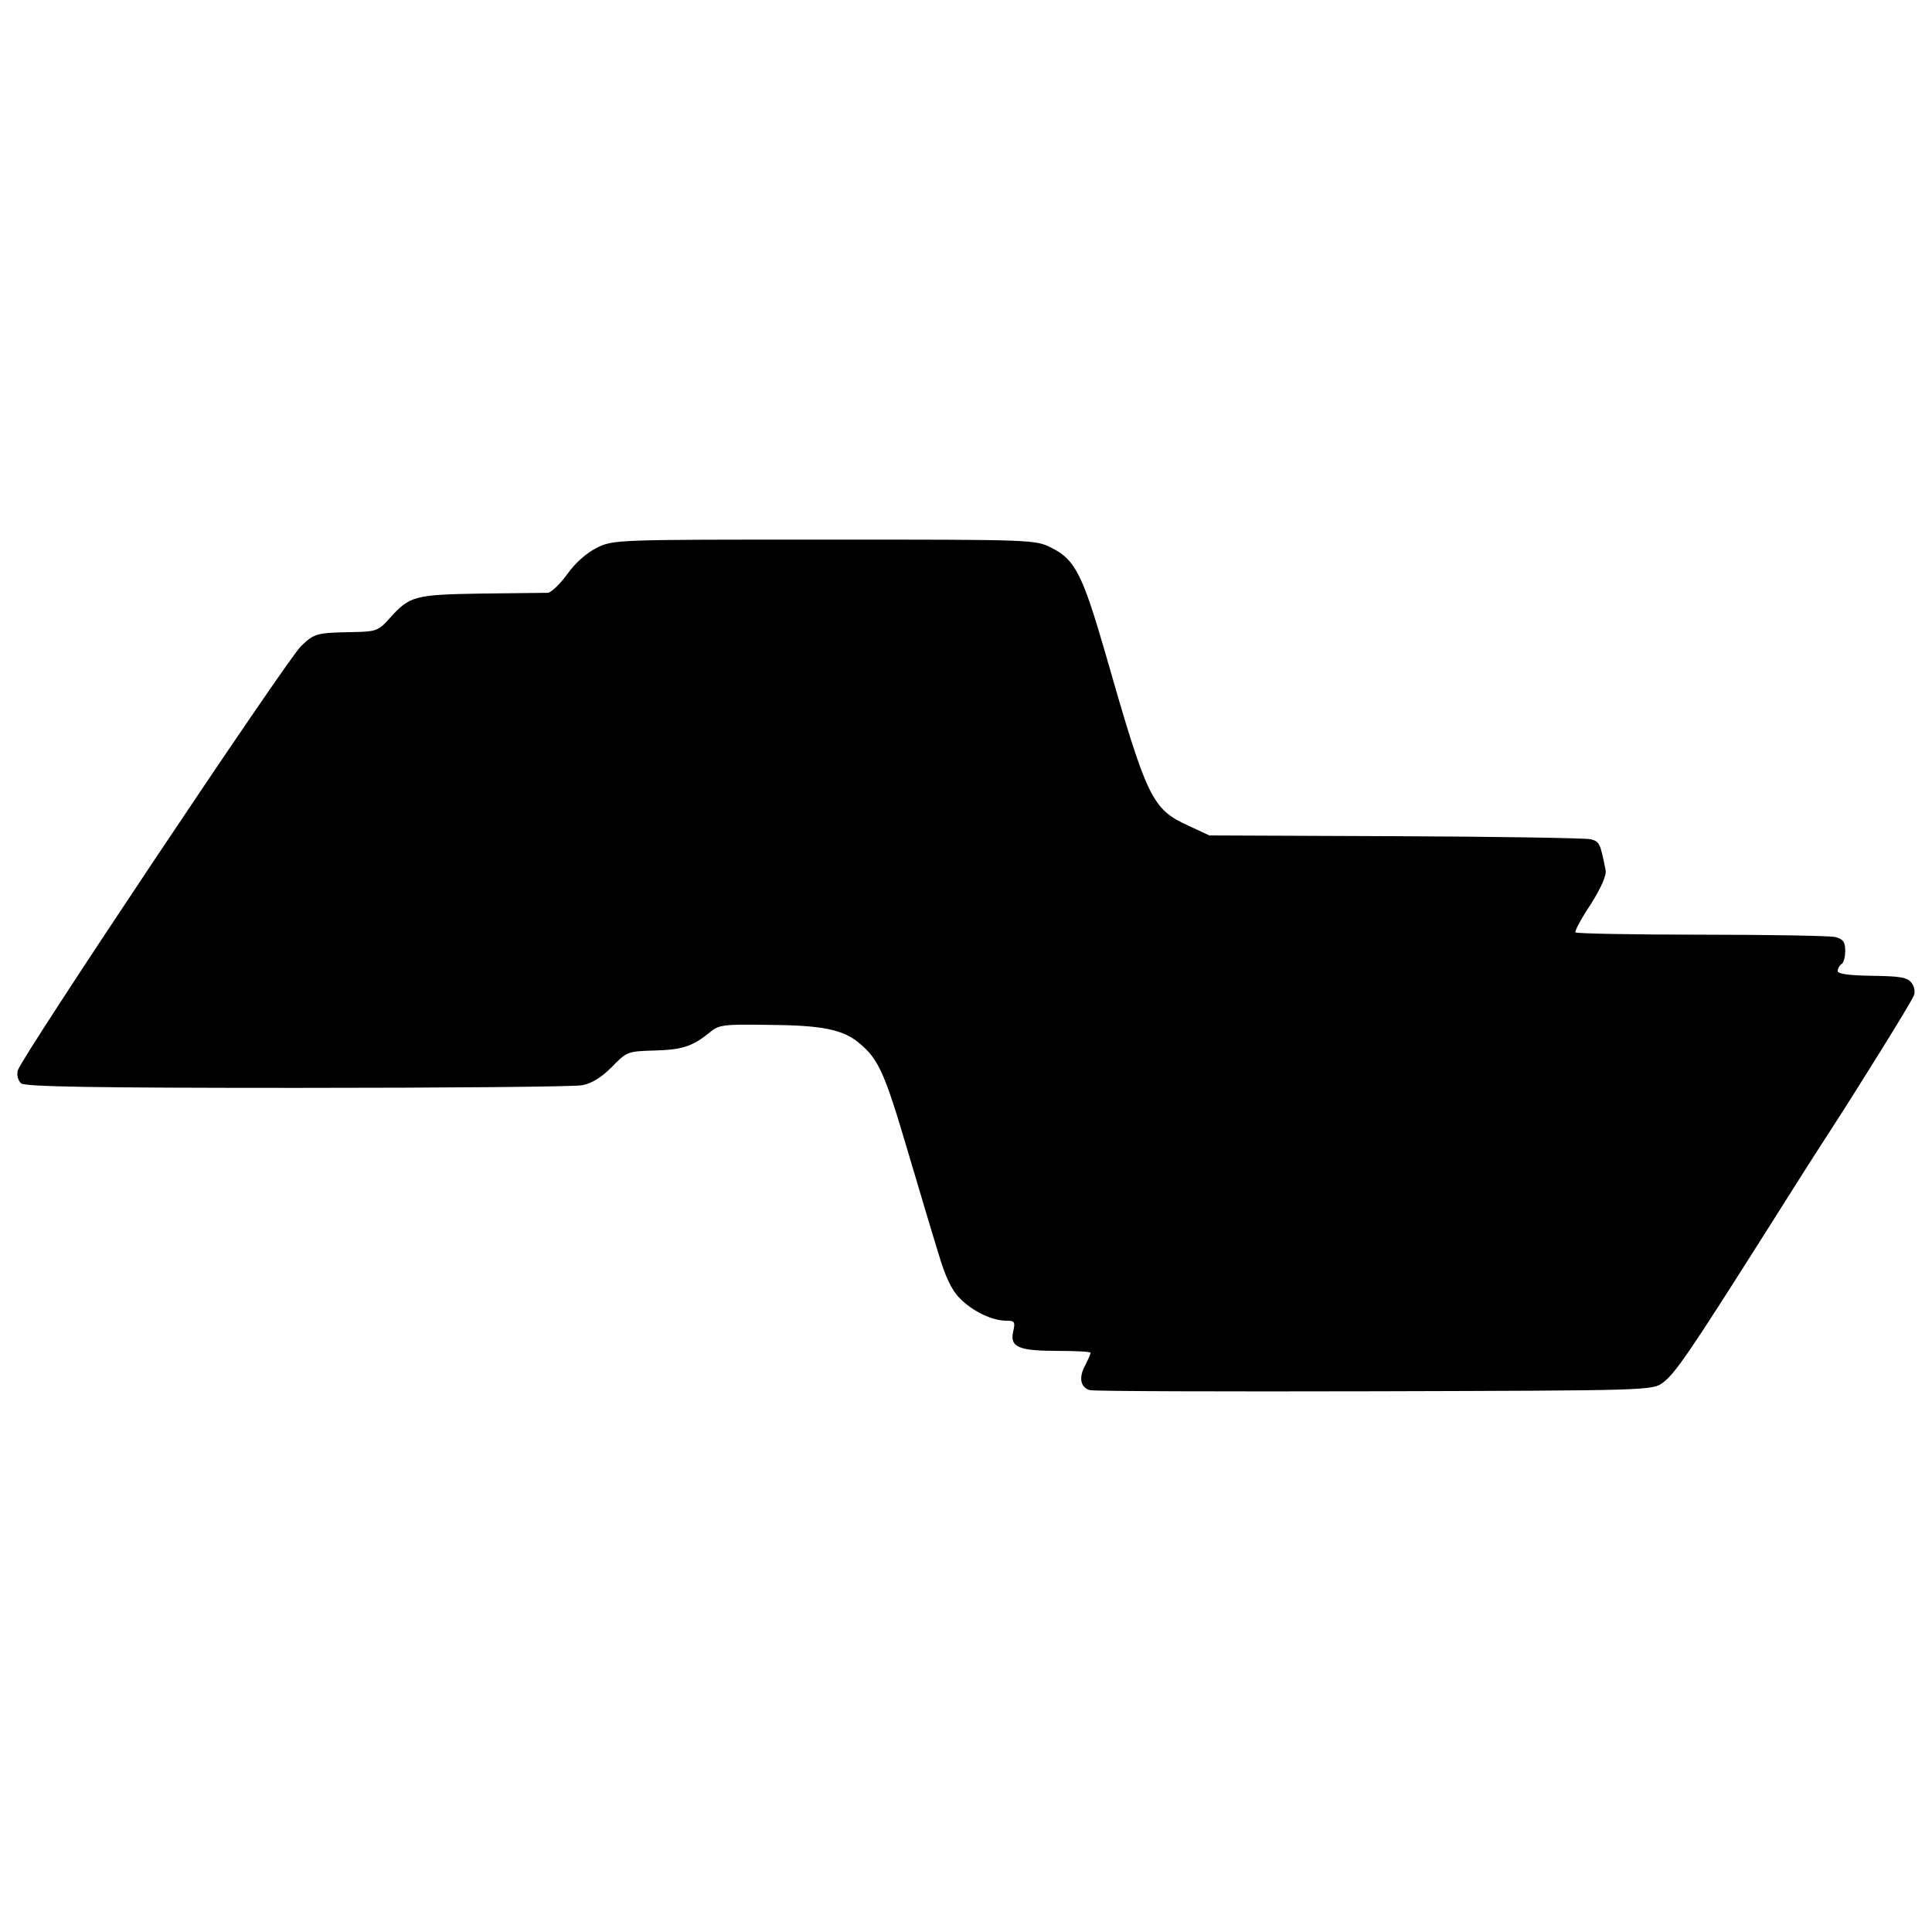 <?xml version="1.0" standalone="no"?>
<!DOCTYPE svg PUBLIC "-//W3C//DTD SVG 20010904//EN"
 "http://www.w3.org/TR/2001/REC-SVG-20010904/DTD/svg10.dtd">
<svg version="1.0" xmlns="http://www.w3.org/2000/svg"
 width="512pt" height="512pt" viewBox="0 0 512 512"
 preserveAspectRatio="xMidYMid meet">
<g transform="translate(0,512) scale(0.1,-0.1)"
fill="#000000" stroke="none">
<path d="M1581 3668 c-26 -13 -57 -40 -78 -70 -19 -26 -42 -48 -51 -49 -10 0
-89 -1 -177 -2 -176 -3 -189 -6 -242 -65 -29 -33 -36 -36 -95 -37 -100 -2
-104 -3 -140 -37 -39 -38 -743 -1092 -751 -1125 -3 -13 1 -27 9 -34 11 -9 194
-12 732 -12 394 0 734 3 755 7 26 5 51 21 78 48 40 41 42 42 113 44 75 2 101
11 147 48 23 20 36 22 155 20 143 -1 199 -12 243 -50 49 -41 66 -79 125 -279
31 -104 68 -229 83 -277 18 -61 35 -97 56 -118 34 -35 86 -60 124 -60 22 0 24
-3 18 -29 -9 -41 14 -51 119 -51 47 0 86 -2 86 -5 0 -4 -7 -19 -15 -35 -17
-32 -11 -57 13 -64 10 -3 349 -4 754 -3 728 2 737 2 765 23 32 24 68 76 263
384 78 124 157 248 175 275 88 136 222 352 227 367 4 9 1 24 -6 33 -11 15 -30
18 -104 19 -64 1 -92 5 -92 13 0 6 5 15 10 18 6 3 10 19 10 35 0 24 -5 31 -27
37 -16 3 -175 6 -356 6 -180 0 -329 3 -332 6 -2 4 16 38 41 75 27 43 42 77 39
90 -14 71 -16 76 -40 82 -14 3 -247 7 -518 8 l-492 2 -56 26 c-96 44 -109 70
-220 458 -60 207 -80 247 -142 278 -44 22 -46 22 -603 22 -553 0 -559 0 -603
-22z"/>
</g>
</svg>

